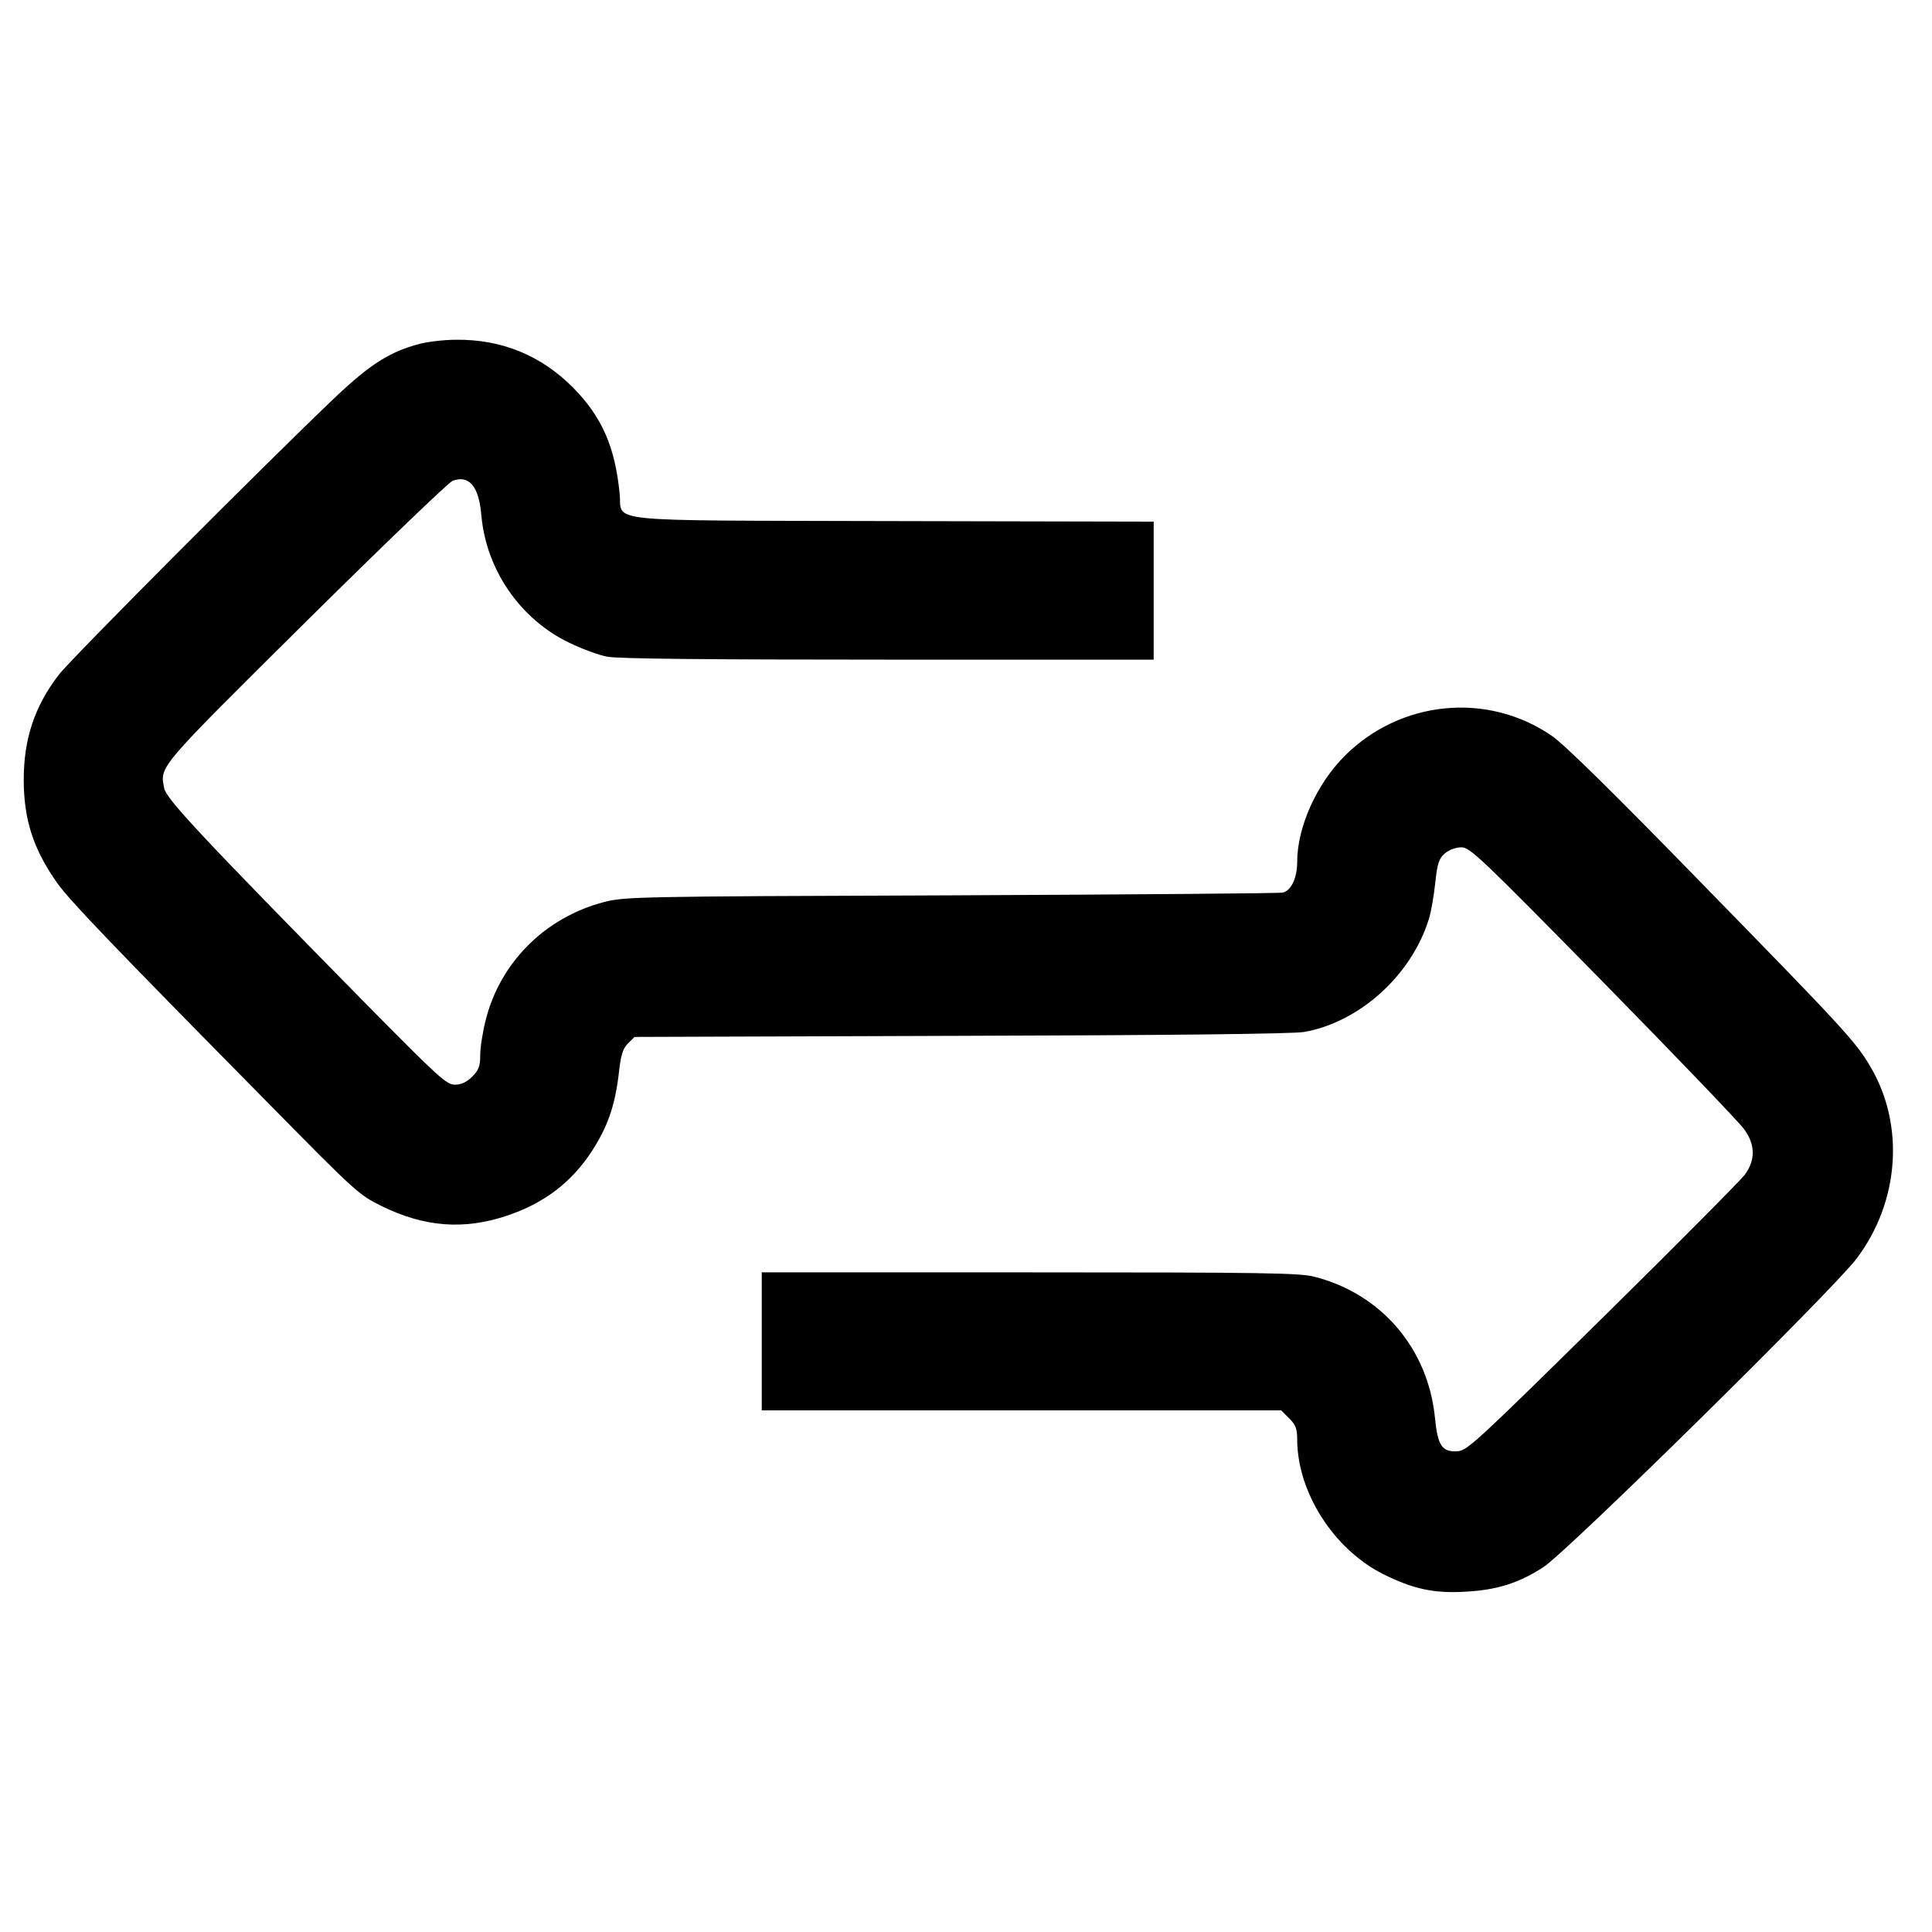 <?xml version="1.0" standalone="no"?>
<!DOCTYPE svg PUBLIC "-//W3C//DTD SVG 20010904//EN"
 "http://www.w3.org/TR/2001/REC-SVG-20010904/DTD/svg10.dtd">
<svg version="1.0" xmlns="http://www.w3.org/2000/svg"
 width="700pt" height="700pt" viewBox="0 0 700 700"
 preserveAspectRatio="xMidYMid meet">
<g transform="translate(0,700) scale(0.1,-0.1)"
fill="#000000" stroke="none">
<path d="M1520 5754 c-107 -28 -178 -73 -305 -193 -247 -235 -958 -948 -1002
-1006 -88 -114 -127 -233 -127 -380 0 -145 35 -252 121 -374 48 -66 174 -199
769 -802 311 -316 324 -328 405 -368 156 -77 299 -88 455 -36 135 45 235 121
309 235 56 87 82 161 96 272 8 75 15 98 34 117 l24 24 1183 4 c756 2 1205 7
1243 14 200 35 389 205 452 409 8 25 18 83 23 130 8 73 13 88 35 108 16 13 39
22 60 22 31 0 69 -36 514 -489 264 -269 494 -509 510 -532 41 -56 42 -111 3
-165 -16 -21 -248 -255 -516 -519 -453 -446 -489 -480 -524 -483 -57 -4 -73
19 -83 122 -25 250 -194 448 -436 510 -53 14 -182 16 -1032 16 l-971 0 0 -250
0 -250 941 0 941 0 29 -29 c24 -24 29 -38 29 -78 1 -190 132 -396 311 -486
108 -54 184 -71 299 -64 113 6 193 31 282 89 88 57 1050 1005 1135 1118 155
206 175 483 50 695 -53 91 -104 145 -599 652 -328 337 -512 518 -557 548 -233
159 -547 128 -749 -74 -102 -102 -172 -258 -172 -384 0 -58 -22 -105 -53 -111
-12 -3 -553 -7 -1202 -10 -1156 -4 -1182 -5 -1259 -25 -211 -56 -373 -217
-426 -426 -11 -43 -20 -100 -20 -127 0 -41 -5 -54 -29 -79 -21 -20 -39 -29
-63 -29 -30 0 -58 25 -331 302 -588 598 -715 734 -722 772 -16 81 -26 68 513
603 279 276 518 506 532 511 60 22 95 -20 104 -124 17 -198 141 -378 319 -463
45 -22 106 -44 135 -50 36 -8 360 -11 1017 -11 l965 0 0 250 0 250 -944 2
c-1083 3 -979 -7 -991 101 -17 169 -64 276 -168 382 -116 117 -259 176 -425
174 -42 0 -102 -7 -132 -15z"/>
</g>
</svg>
